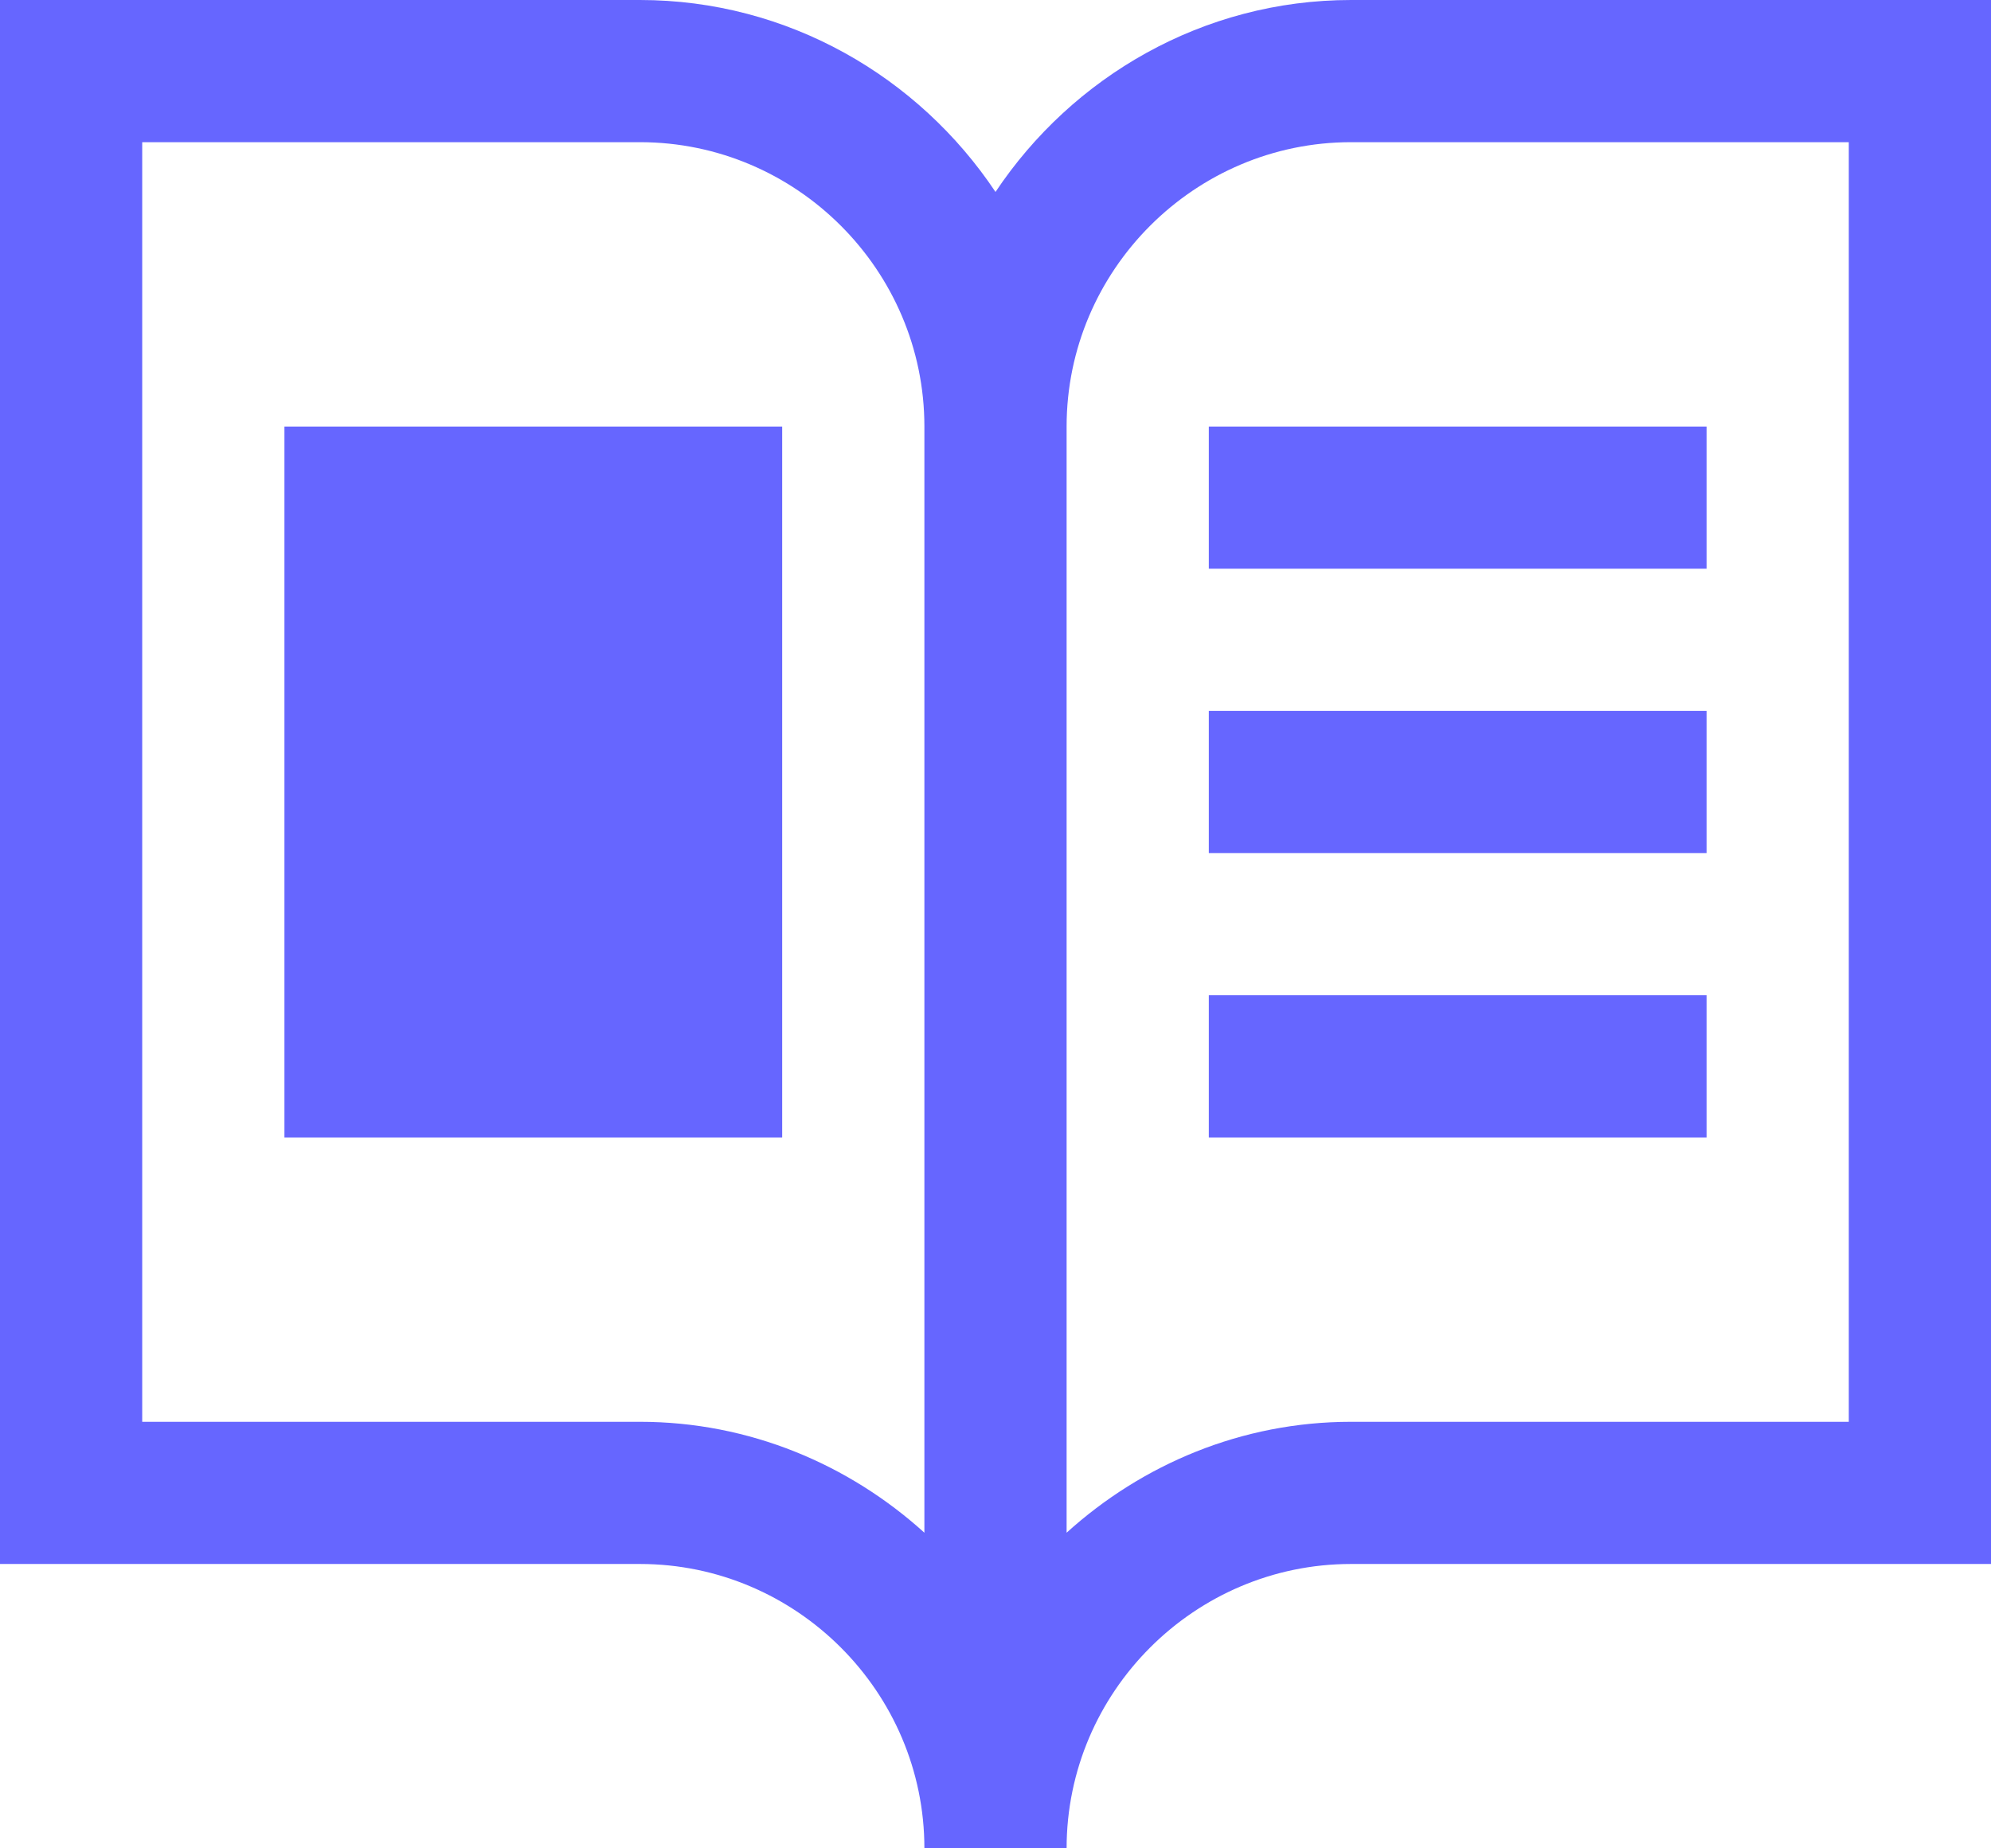 <svg height="13" overflow="visible" viewBox="0 0 14  13" width="14" xmlns="http://www.w3.org/2000/svg"><g><defs><path id="path-167826240721017424" d="M13,0h-3.5c-1.04,0 -1.96,0.54 -2.5,1.35c-0.54,-0.81 -1.46,-1.35 -2.5,-1.35h-4.5v11h4.5c1.1,0 2,0.9 2,2h1c0,-1.1 0.9,-2 2,-2h4.5v-11zM6.5,10.78c-0.53,-0.48 -1.23,-0.78 -2,-0.78h-3.5v-9h3.5c1.1,0 2,0.9 2,2zM13,10h-3.5c-0.77,0 -1.47,0.3 -2,0.78v-7.78c0,-1.1 0.9,-2 2,-2h3.5z" vector-effect="non-scaling-stroke"/></defs><path style="stroke-width: 0; stroke-linecap: butt; stroke-linejoin: miter; fill: rgb(102, 102, 255);" d="M13,0h-3.5c-1.04,0 -1.96,0.54 -2.5,1.35c-0.54,-0.81 -1.46,-1.35 -2.5,-1.35h-4.5v11h4.5c1.1,0 2,0.9 2,2h1c0,-1.1 0.9,-2 2,-2h4.5v-11zM6.5,10.78c-0.53,-0.48 -1.23,-0.78 -2,-0.78h-3.5v-9h3.5c1.1,0 2,0.9 2,2zM13,10h-3.5c-0.77,0 -1.47,0.3 -2,0.78v-7.78c0,-1.1 0.9,-2 2,-2h3.5z" transform="translate(0, 0) rotate(0)" vector-effect="non-scaling-stroke"/></g><g><defs><path id="path-167826240720917422" d="M2 5 C2 5 2 6 2 6 C2 6 2 7 2 7 C2 7 2 8 2 8 C2 8 5 8 5 8 C5 8 5.5 8 5.5 8 C5.5 8 5.5 3 5.5 3 C5.5 3 2 3 2 3 C2 3 2 5 2 5 Z" vector-effect="non-scaling-stroke"/></defs> <path style="stroke-width: 0; stroke-linecap: butt; stroke-linejoin: miter; fill: rgb(102, 102, 255);" d="M2 5 C2 5 2 6 2 6 C2 6 2 7 2 7 C2 7 2 8 2 8 C2 8 5 8 5 8 C5 8 5.5 8 5.5 8 C5.5 8 5.5 3 5.5 3 C5.5 3 2 3 2 3 C2 3 2 5 2 5 Z" vector-effect="non-scaling-stroke"/></g><g><defs><path id="path-167826240720917420" d="M8.5 4 C8.5 4 8.5 3 8.5 3 C8.5 3 12 3 12 3 C12 3 12 4 12 4 C12 4 8.5 4 8.5 4 Z" vector-effect="non-scaling-stroke"/></defs> <path style="stroke-width: 0; stroke-linecap: butt; stroke-linejoin: miter; fill: rgb(102, 102, 255);" d="M8.5 4 C8.5 4 8.5 3 8.5 3 C8.5 3 12 3 12 3 C12 3 12 4 12 4 C12 4 8.5 4 8.5 4 Z" vector-effect="non-scaling-stroke"/></g><g><defs><path id="path-167826240720917418" d="M8.5 6 C8.5 6 8.5 5 8.5 5 C8.5 5 12 5 12 5 C12 5 12 6 12 6 C12 6 8.5 6 8.5 6 Z" vector-effect="non-scaling-stroke"/></defs> <path style="stroke-width: 0; stroke-linecap: butt; stroke-linejoin: miter; fill: rgb(102, 102, 255);" d="M8.5 6 C8.5 6 8.5 5 8.5 5 C8.5 5 12 5 12 5 C12 5 12 6 12 6 C12 6 8.5 6 8.5 6 Z" vector-effect="non-scaling-stroke"/></g><g><defs><path id="path-167826240720817416" d="M8.5 8 C8.5 8 8.5 7 8.5 7 C8.5 7 12 7 12 7 C12 7 12 8 12 8 C12 8 8.5 8 8.5 8 Z" vector-effect="non-scaling-stroke"/></defs> <path style="stroke-width: 0; stroke-linecap: butt; stroke-linejoin: miter; fill: rgb(102, 102, 255);" d="M8.5 8 C8.5 8 8.5 7 8.5 7 C8.5 7 12 7 12 7 C12 7 12 8 12 8 C12 8 8.5 8 8.5 8 Z" vector-effect="non-scaling-stroke"/></g></svg>